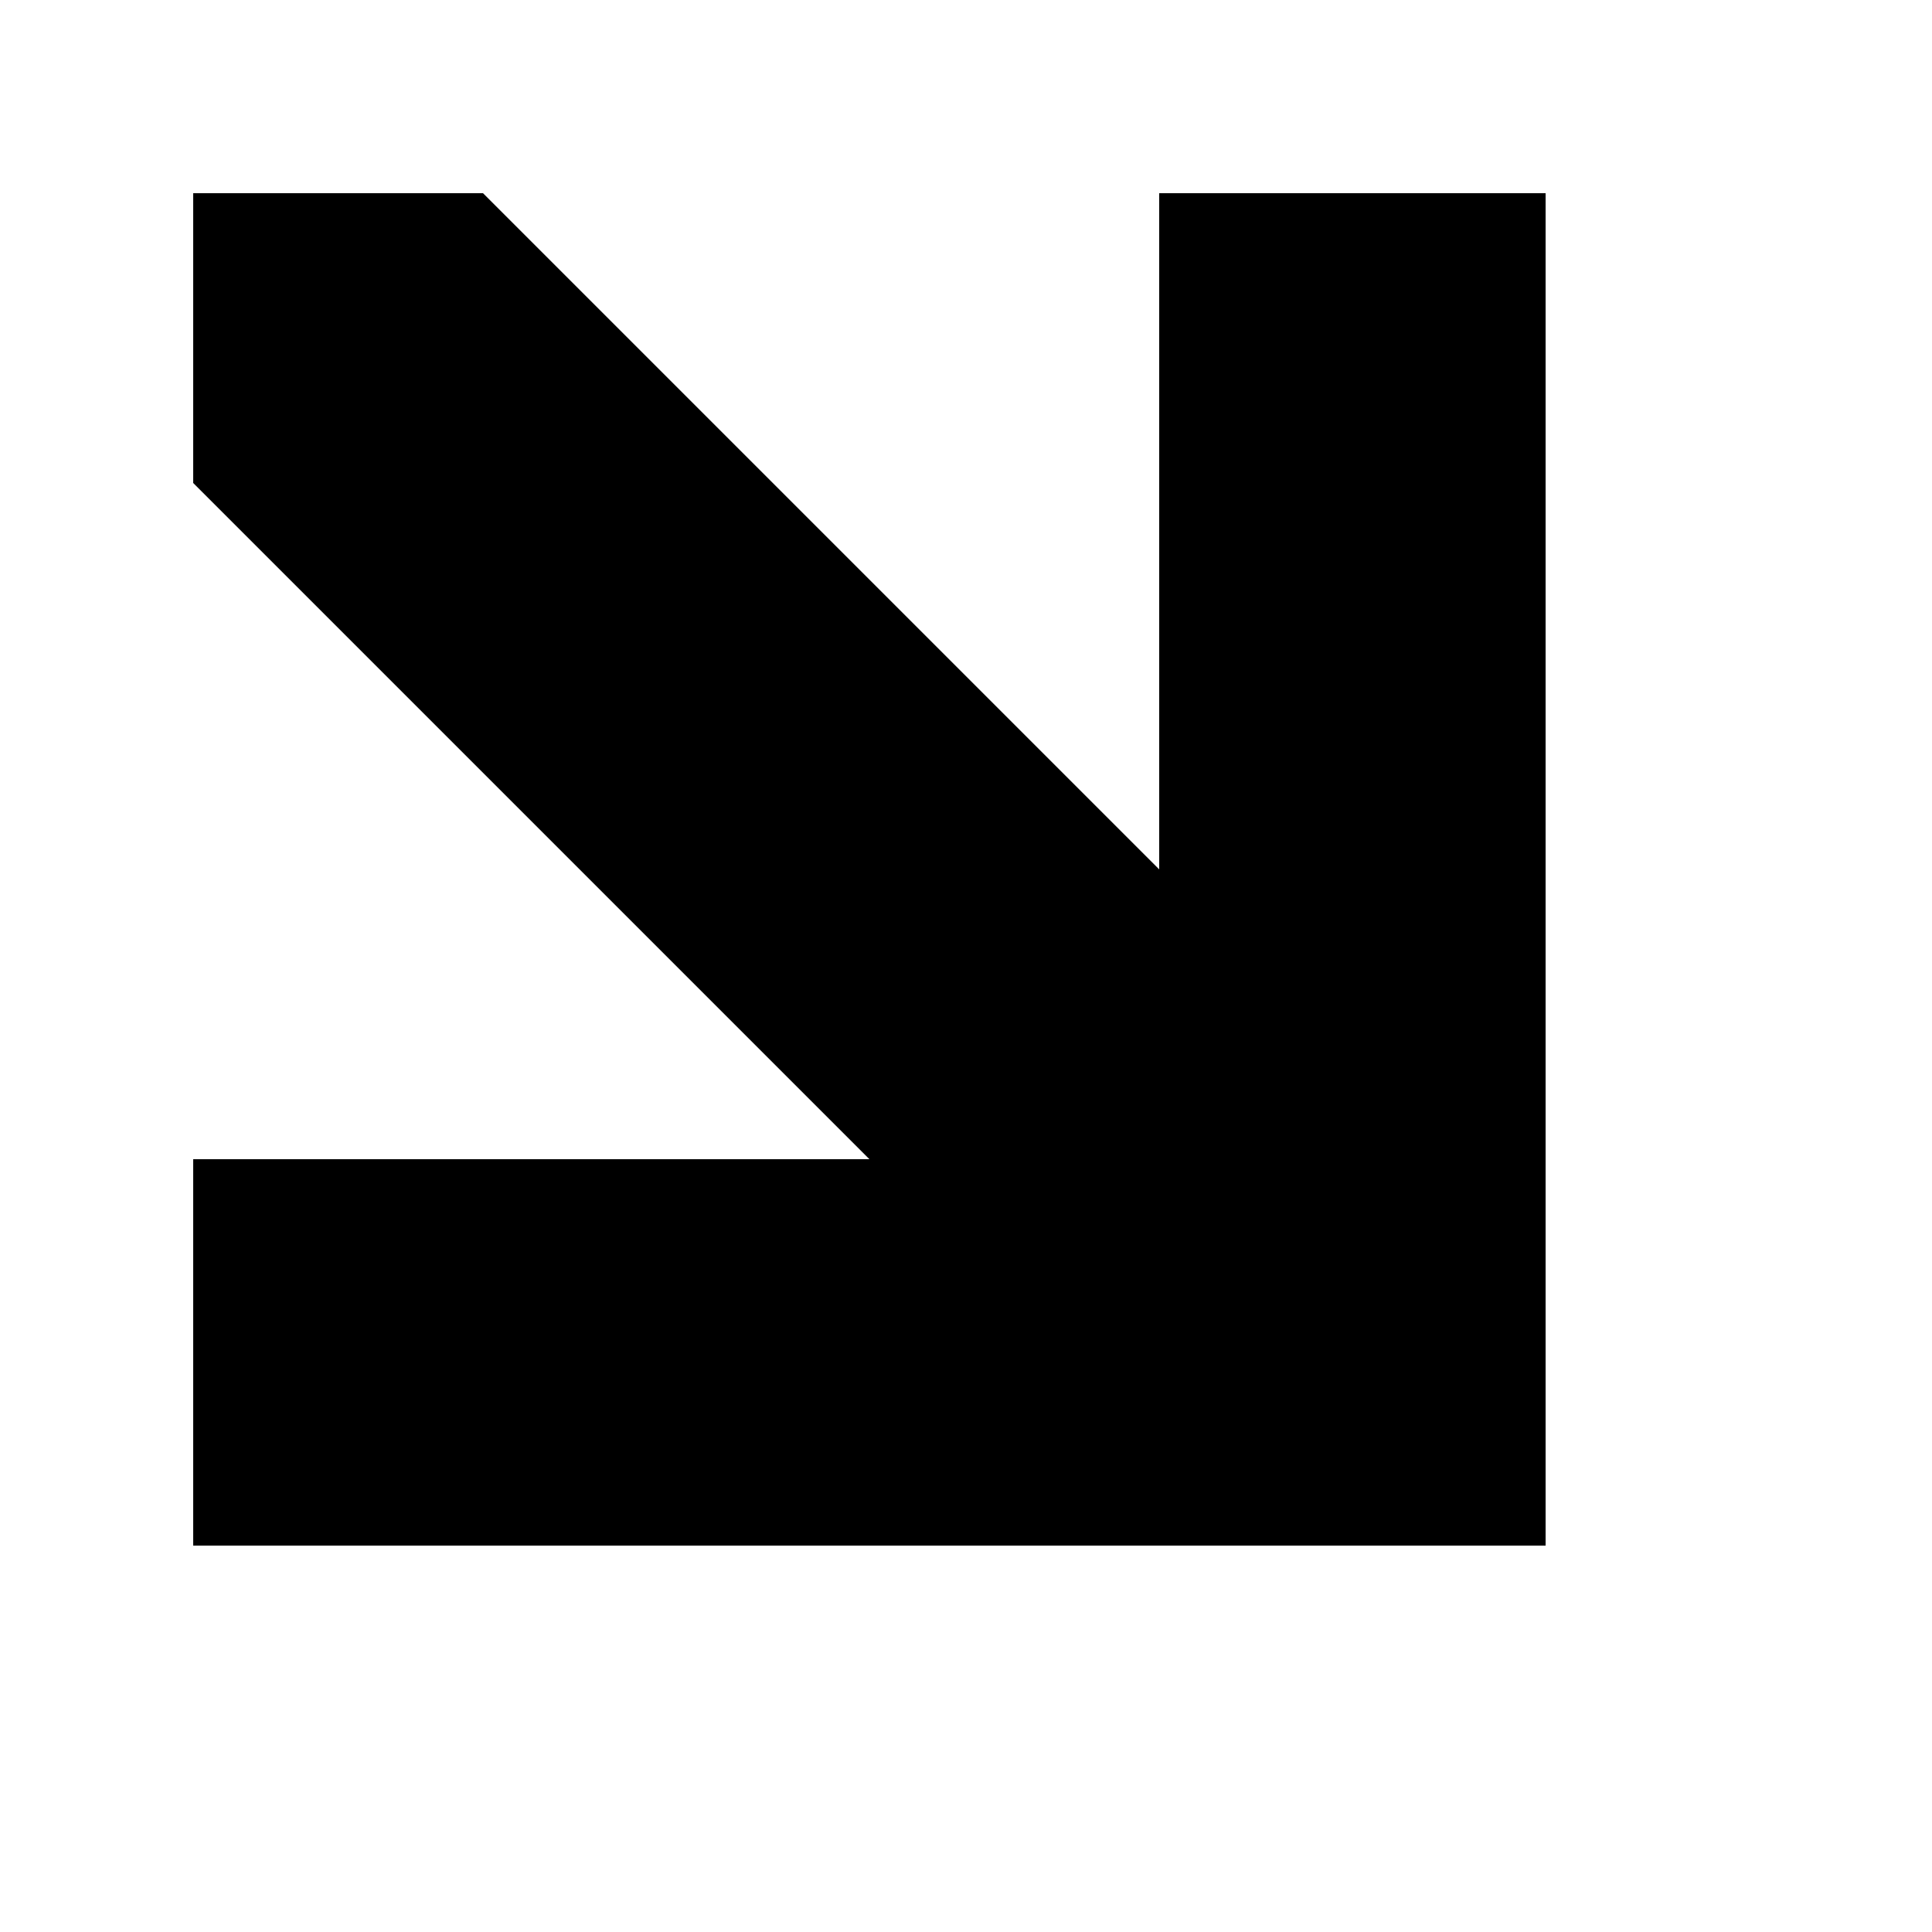 <svg width="500" height="500" viewBox="0 0 500 500" fill="none" xmlns="http://www.w3.org/2000/svg">
  <!-- Brutalist arrow: balanced visual thickness -->

  <!-- All three bars meet at point (300, 300) -->

  <!-- Diagonal bar: 75px for visual balance at 45-degree angle -->
  <path d="M 50 50
         L 125 50
         L 375 300
         L 300 375
         L 50 125
         Z" fill="black"/>

  <!-- Vertical bar: 100px thick -->
  <rect x="300" y="50" width="100" height="350" fill="black"/>

  <!-- Horizontal bar: 100px thick -->
  <rect x="50" y="300" width="350" height="100" fill="black"/>
</svg>
